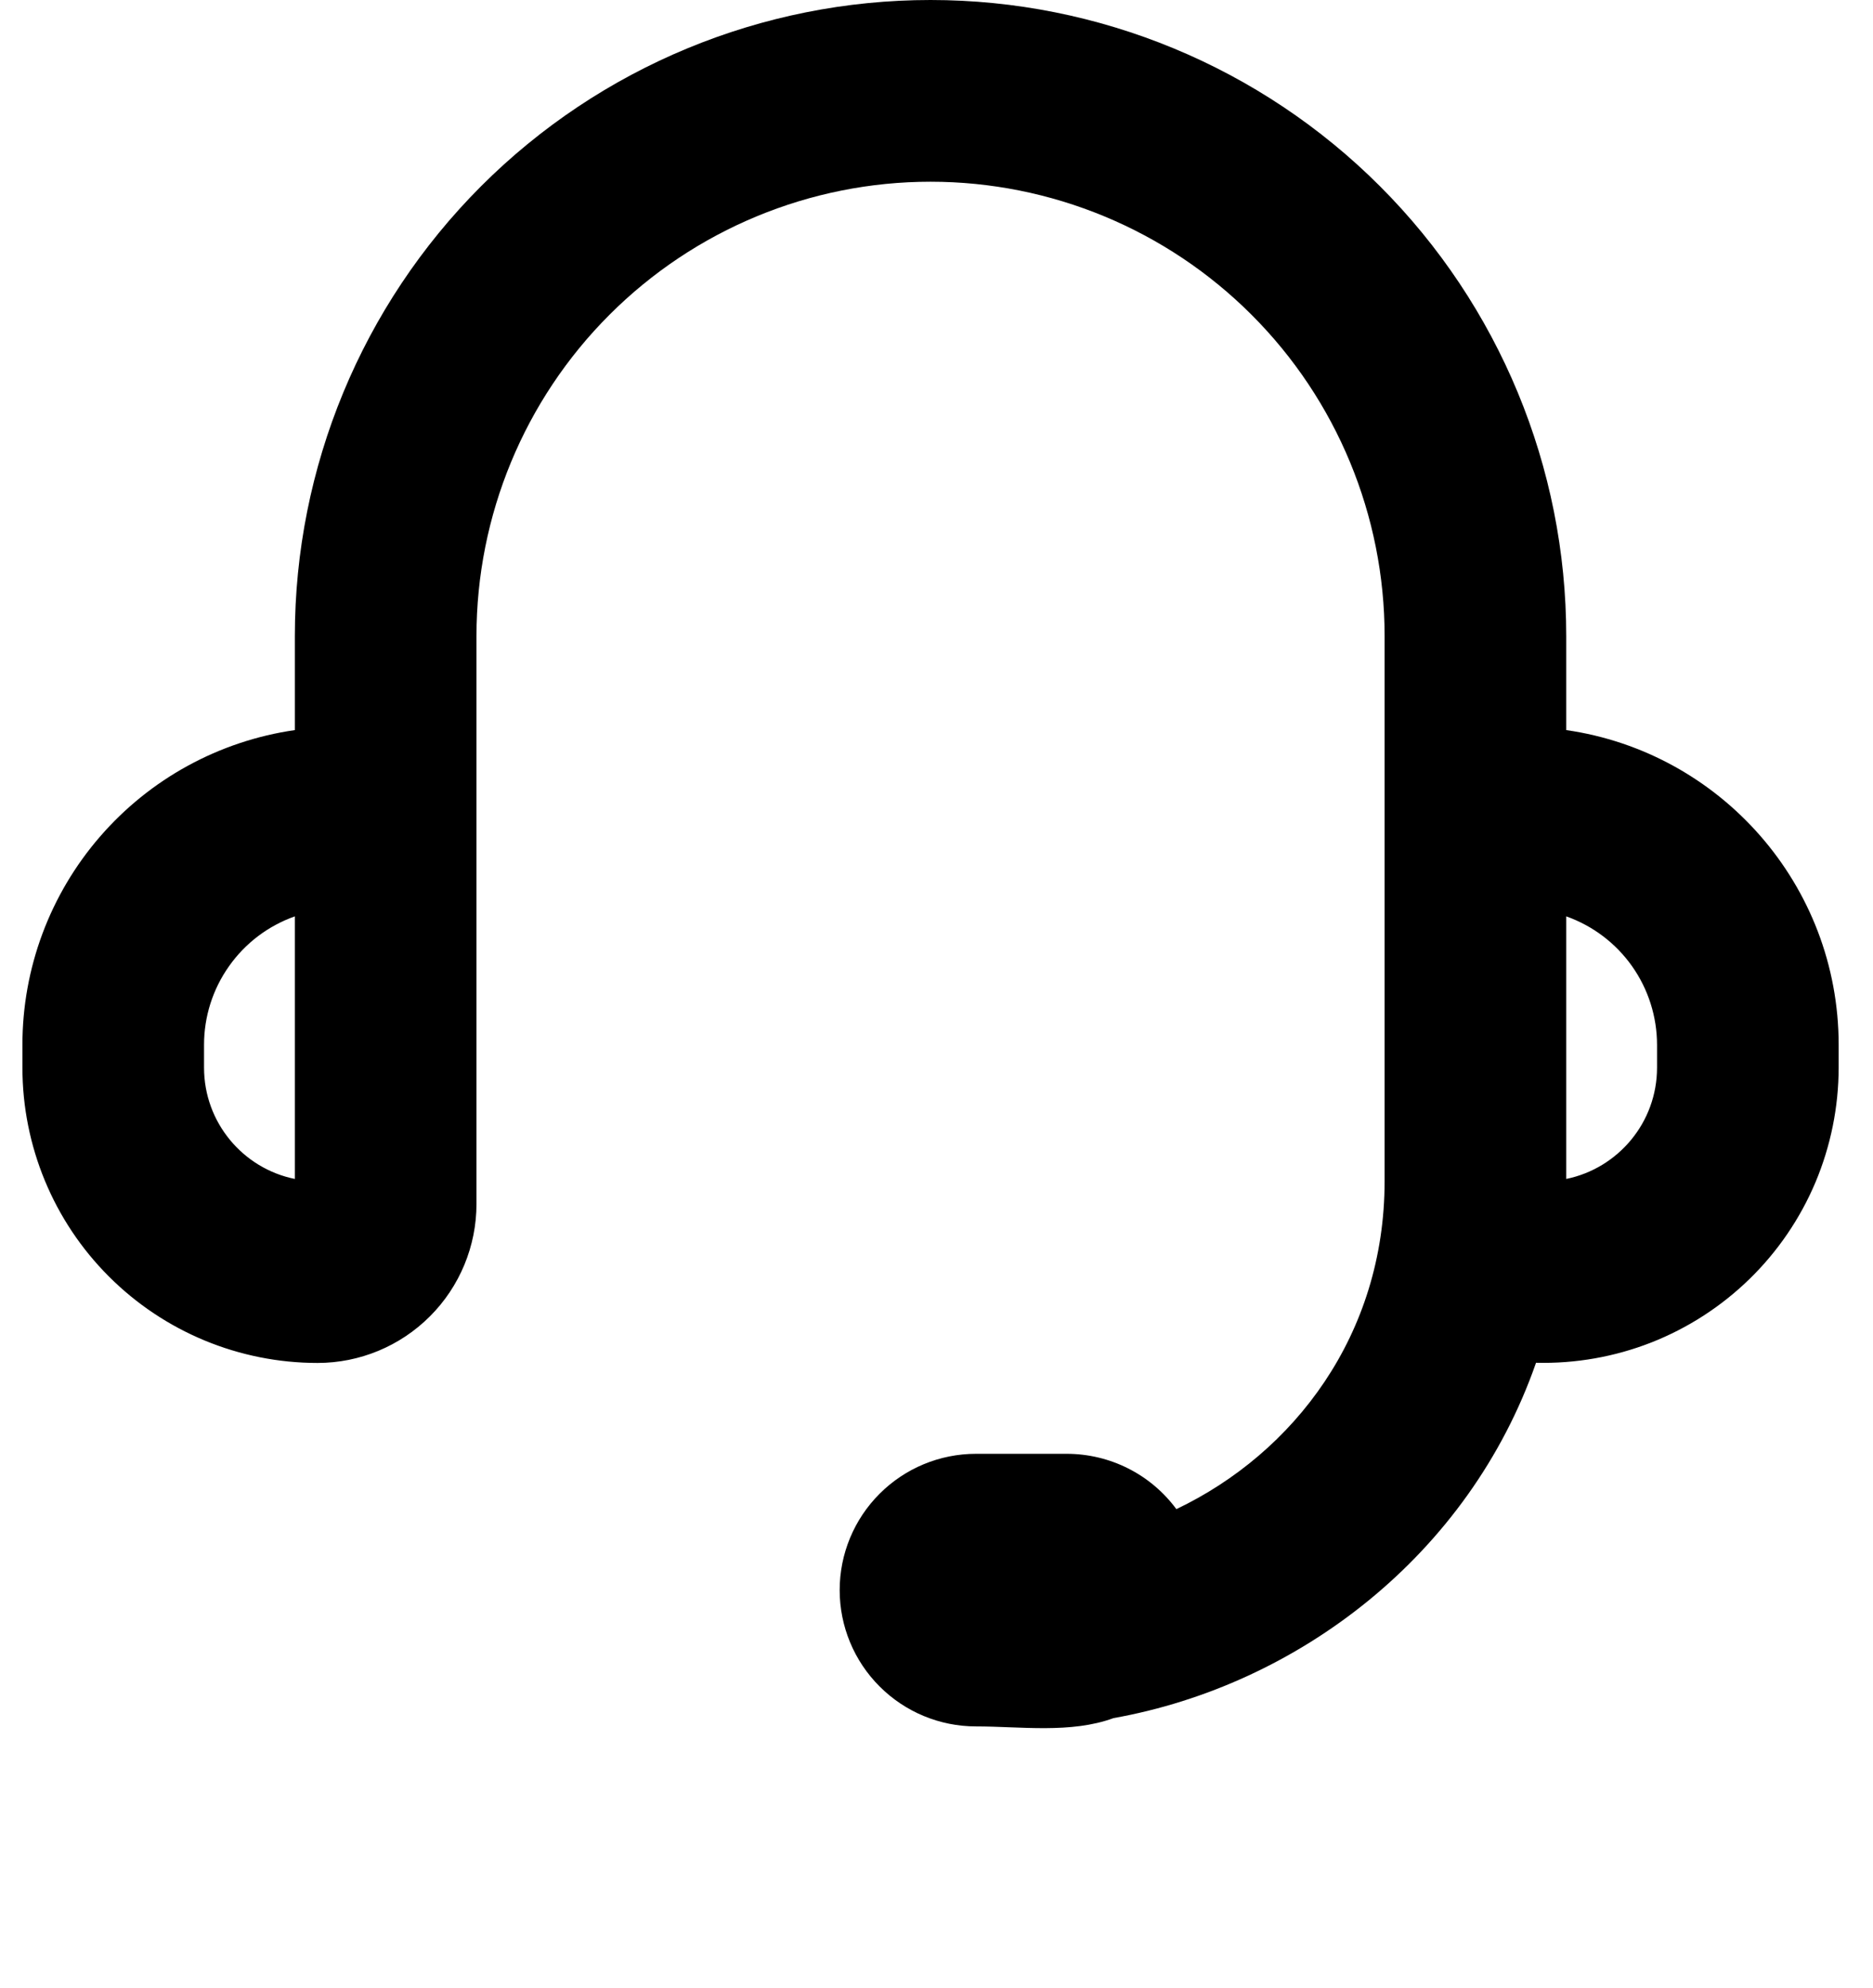 <svg width="33" height="35" viewBox="0 0 33 35" fill="none" xmlns="http://www.w3.org/2000/svg">
<path fill-rule="evenodd" clip-rule="evenodd" d="M5.195 11.2C5.195 8.23 6.375 5.381 8.475 3.28C10.575 1.18 13.424 0 16.395 0C19.365 0 22.214 1.18 24.314 3.28C26.415 5.381 27.595 8.23 27.595 11.2V12.856C30.308 13.245 32.395 15.579 32.395 18.4V18.8C32.394 19.494 32.255 20.18 31.986 20.82C31.716 21.459 31.321 22.038 30.824 22.522C30.327 23.006 29.739 23.386 29.093 23.64C28.447 23.893 27.757 24.014 27.063 23.997C25.879 27.389 22.868 29.675 19.619 30.254C18.866 30.53 17.977 30.4 17.195 30.4C16.558 30.4 15.948 30.147 15.498 29.697C15.047 29.247 14.794 28.637 14.794 28C14.794 27.363 15.047 26.753 15.498 26.303C15.948 25.853 16.558 25.6 17.195 25.6H18.794C19.17 25.6 19.541 25.688 19.876 25.857C20.212 26.026 20.503 26.272 20.726 26.574C22.799 25.587 24.395 23.502 24.395 20.8V11.2C24.395 9.078 23.552 7.043 22.051 5.543C20.551 4.043 18.516 3.2 16.395 3.2C14.273 3.2 12.238 4.043 10.738 5.543C9.237 7.043 8.395 9.078 8.395 11.2V21.2C8.395 21.943 8.1 22.655 7.574 23.18C7.049 23.705 6.337 24 5.595 24C4.215 24 2.893 23.452 1.918 22.477C0.942 21.502 0.395 20.179 0.395 18.8V18.4C0.394 17.053 0.879 15.751 1.761 14.733C2.642 13.715 3.861 13.048 5.195 12.856V11.2ZM5.195 16.136C4.726 16.302 4.321 16.608 4.035 17.014C3.748 17.419 3.594 17.904 3.595 18.4V18.8C3.595 19.768 4.283 20.576 5.195 20.76V16.136ZM27.595 16.136V20.76C28.506 20.574 29.195 19.768 29.195 18.8V18.4C29.195 17.904 29.041 17.419 28.755 17.014C28.468 16.608 28.063 16.302 27.595 16.136Z" fill="black"/>
</svg>
